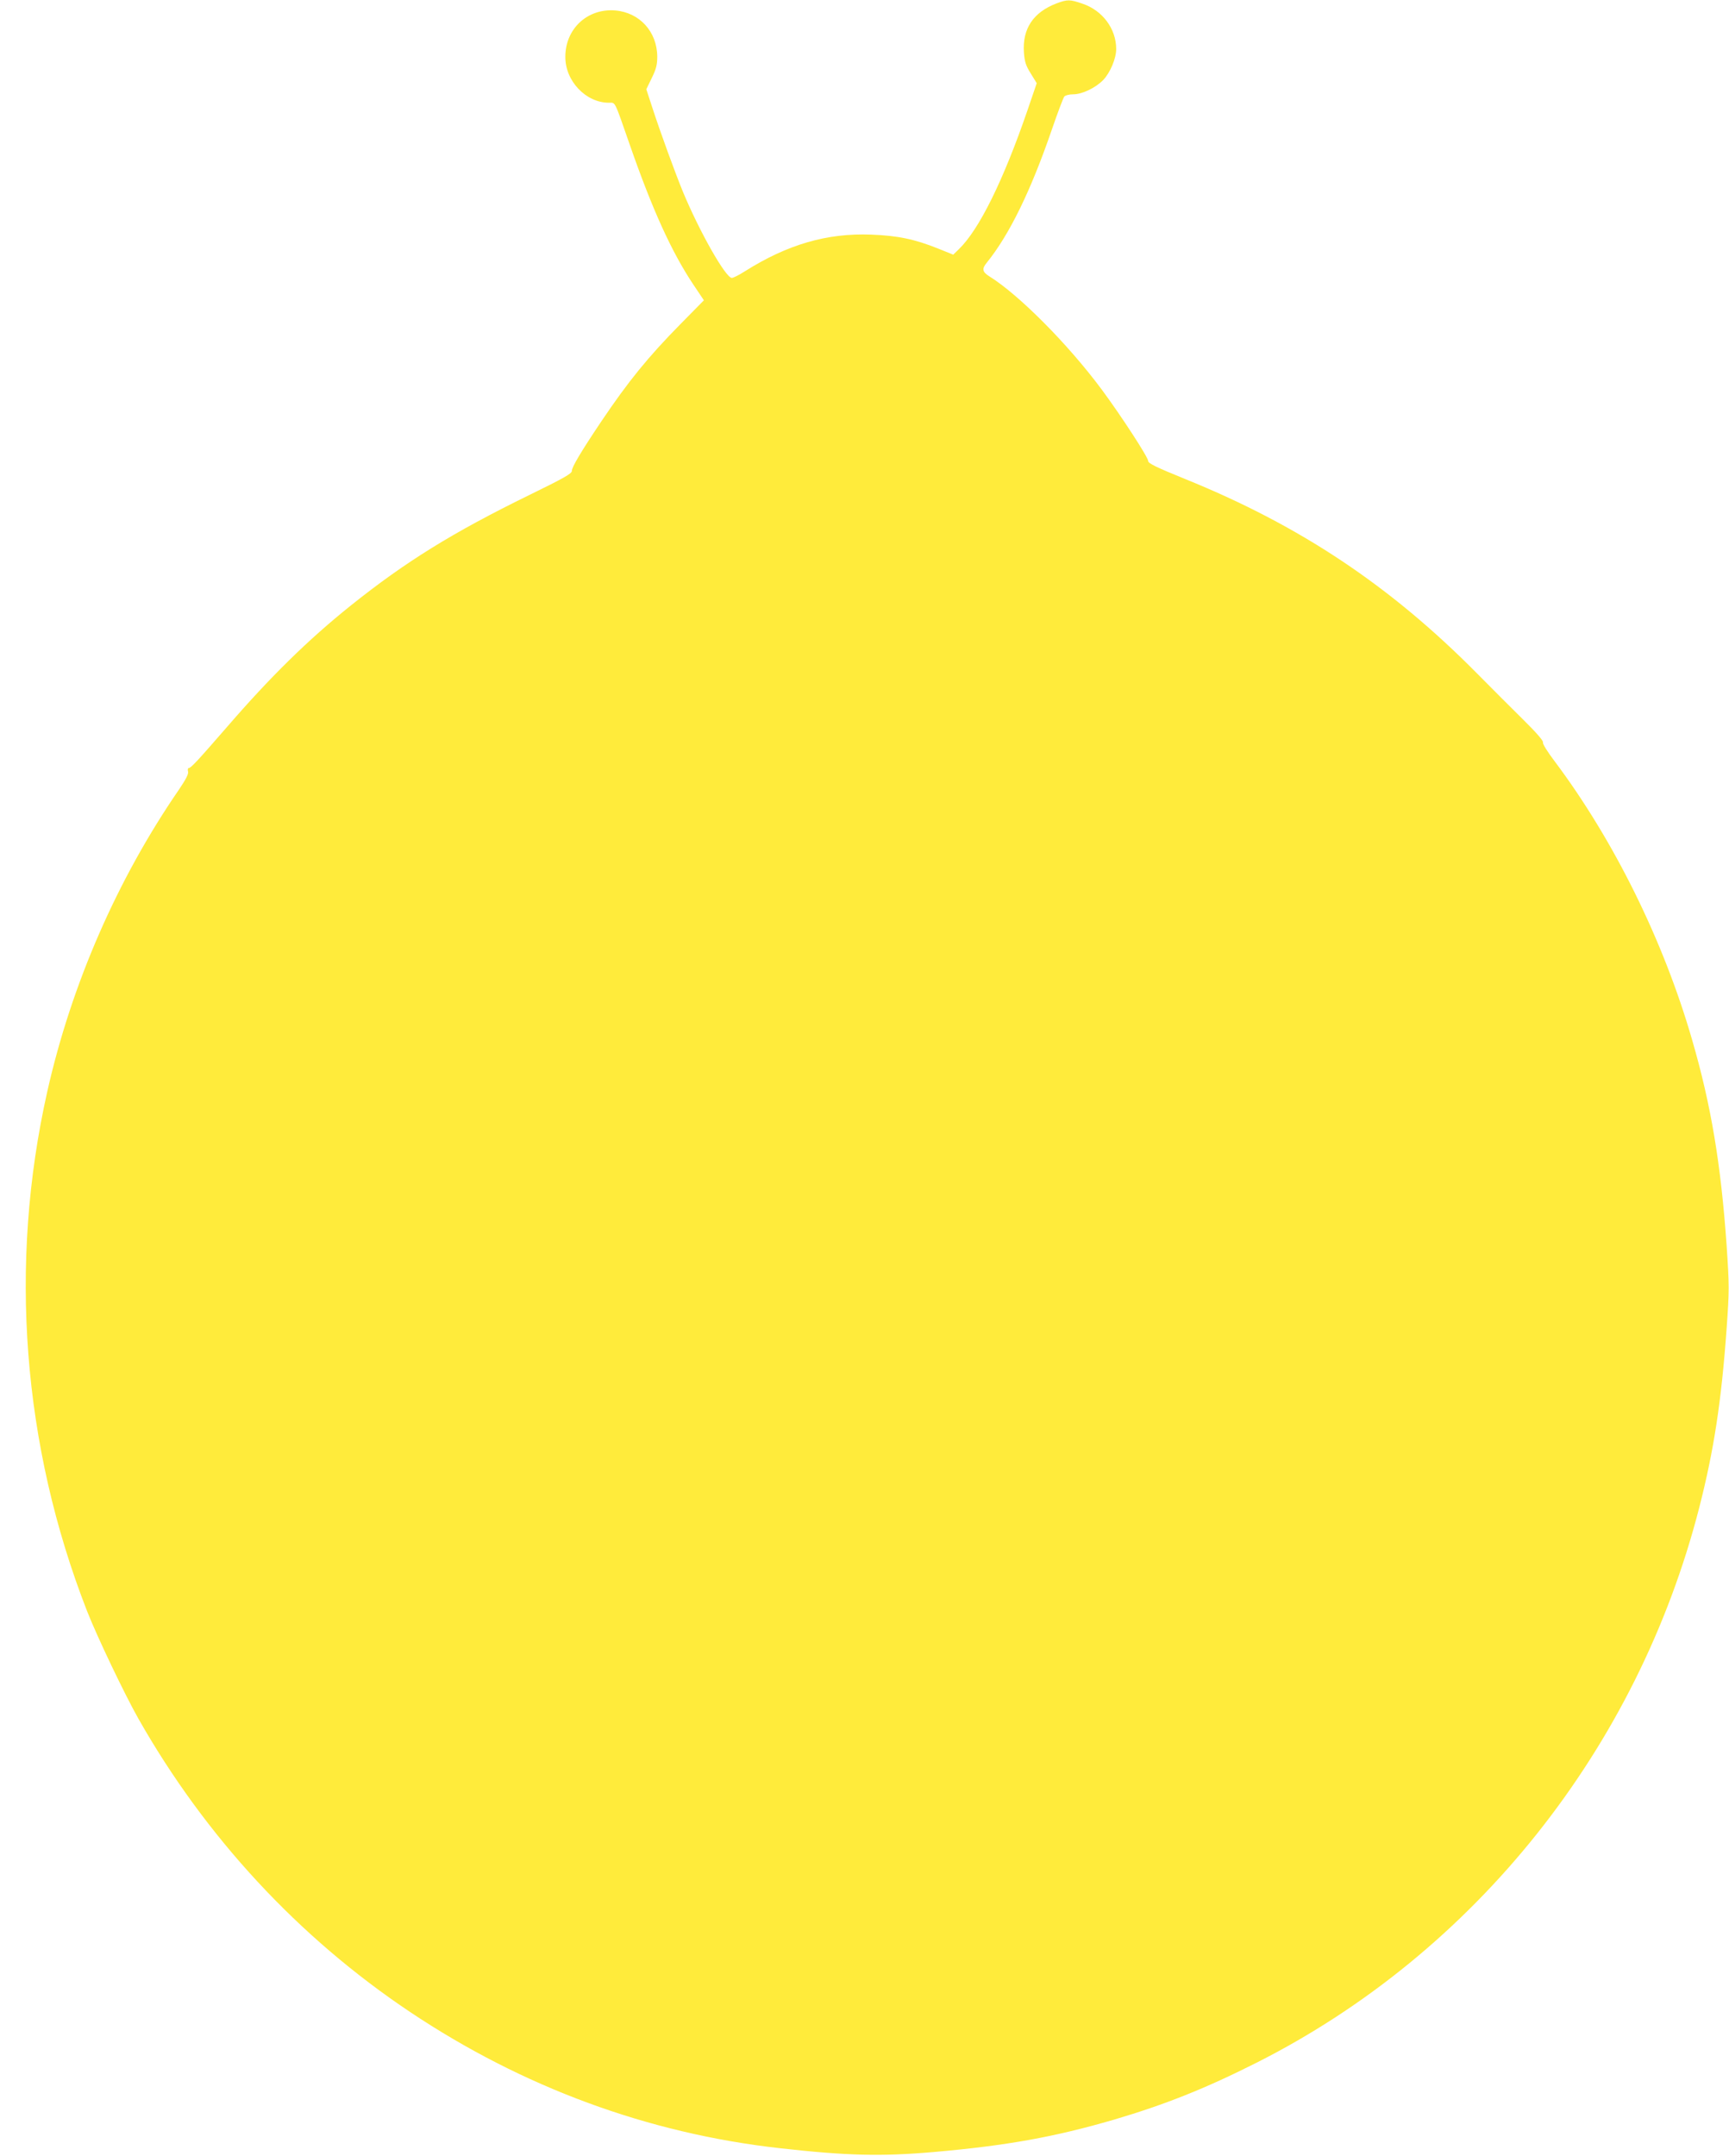 <?xml version="1.0" standalone="no"?>
<!DOCTYPE svg PUBLIC "-//W3C//DTD SVG 20010904//EN"
 "http://www.w3.org/TR/2001/REC-SVG-20010904/DTD/svg10.dtd">
<svg version="1.0" xmlns="http://www.w3.org/2000/svg"
 width="1027pt" height="1280pt" viewBox="0 0 1027 1280"
 preserveAspectRatio="xMidYMid meet">
<g transform="translate(0,1280) scale(0.1,-0.1)"
fill="#ffeb3b" stroke="none">
<path d="M6276 12780 c-139 -53 -204 -151 -194 -292 4 -56 12 -79 41 -125 l35
-57 -55 -161 c-143 -416 -287 -708 -407 -824 l-34 -33 -89 36 c-140 56 -240
77 -398 83 -263 10 -497 -58 -751 -218 -33 -21 -68 -39 -77 -39 -37 0 -195
280 -292 515 -45 110 -130 342 -179 492 l-37 113 32 66 c26 53 33 78 33 128
-1 148 -105 262 -250 274 -165 13 -296 -109 -296 -275 -1 -144 122 -273 259
-273 40 0 30 19 124 -250 134 -385 248 -635 375 -826 l65 -97 -139 -141 c-193
-196 -310 -340 -469 -576 -119 -177 -177 -274 -176 -295 1 -16 -44 -42 -255
-145 -452 -221 -733 -395 -1057 -654 -256 -205 -479 -424 -740 -726 -173 -199
-211 -240 -224 -240 -5 0 -7 -9 -4 -21 4 -14 -13 -46 -54 -107 -367 -533 -639
-1157 -782 -1792 -231 -1027 -148 -2102 236 -3085 60 -153 223 -494 305 -639
399 -703 951 -1298 1613 -1741 669 -447 1412 -721 2195 -809 400 -45 604 -50
915 -23 435 38 717 89 1071 192 302 89 544 185 849 339 1297 655 2262 1865
2629 3298 86 336 131 628 162 1062 16 225 16 251 0 490 -34 484 -92 833 -205
1222 -170 589 -465 1186 -818 1656 -41 54 -71 102 -68 110 4 9 -41 60 -117
135 -68 67 -190 189 -273 273 -515 521 -1052 879 -1733 1155 -175 71 -222 94
-222 108 0 22 -161 269 -275 423 -202 272 -493 564 -668 673 -42 26 -46 45
-16 81 135 167 262 427 388 794 34 99 67 186 73 193 6 7 29 13 52 13 54 0 133
38 179 85 41 43 77 127 77 184 0 120 -81 229 -200 269 -75 26 -89 26 -154 2z"/>
</g>
</svg>
